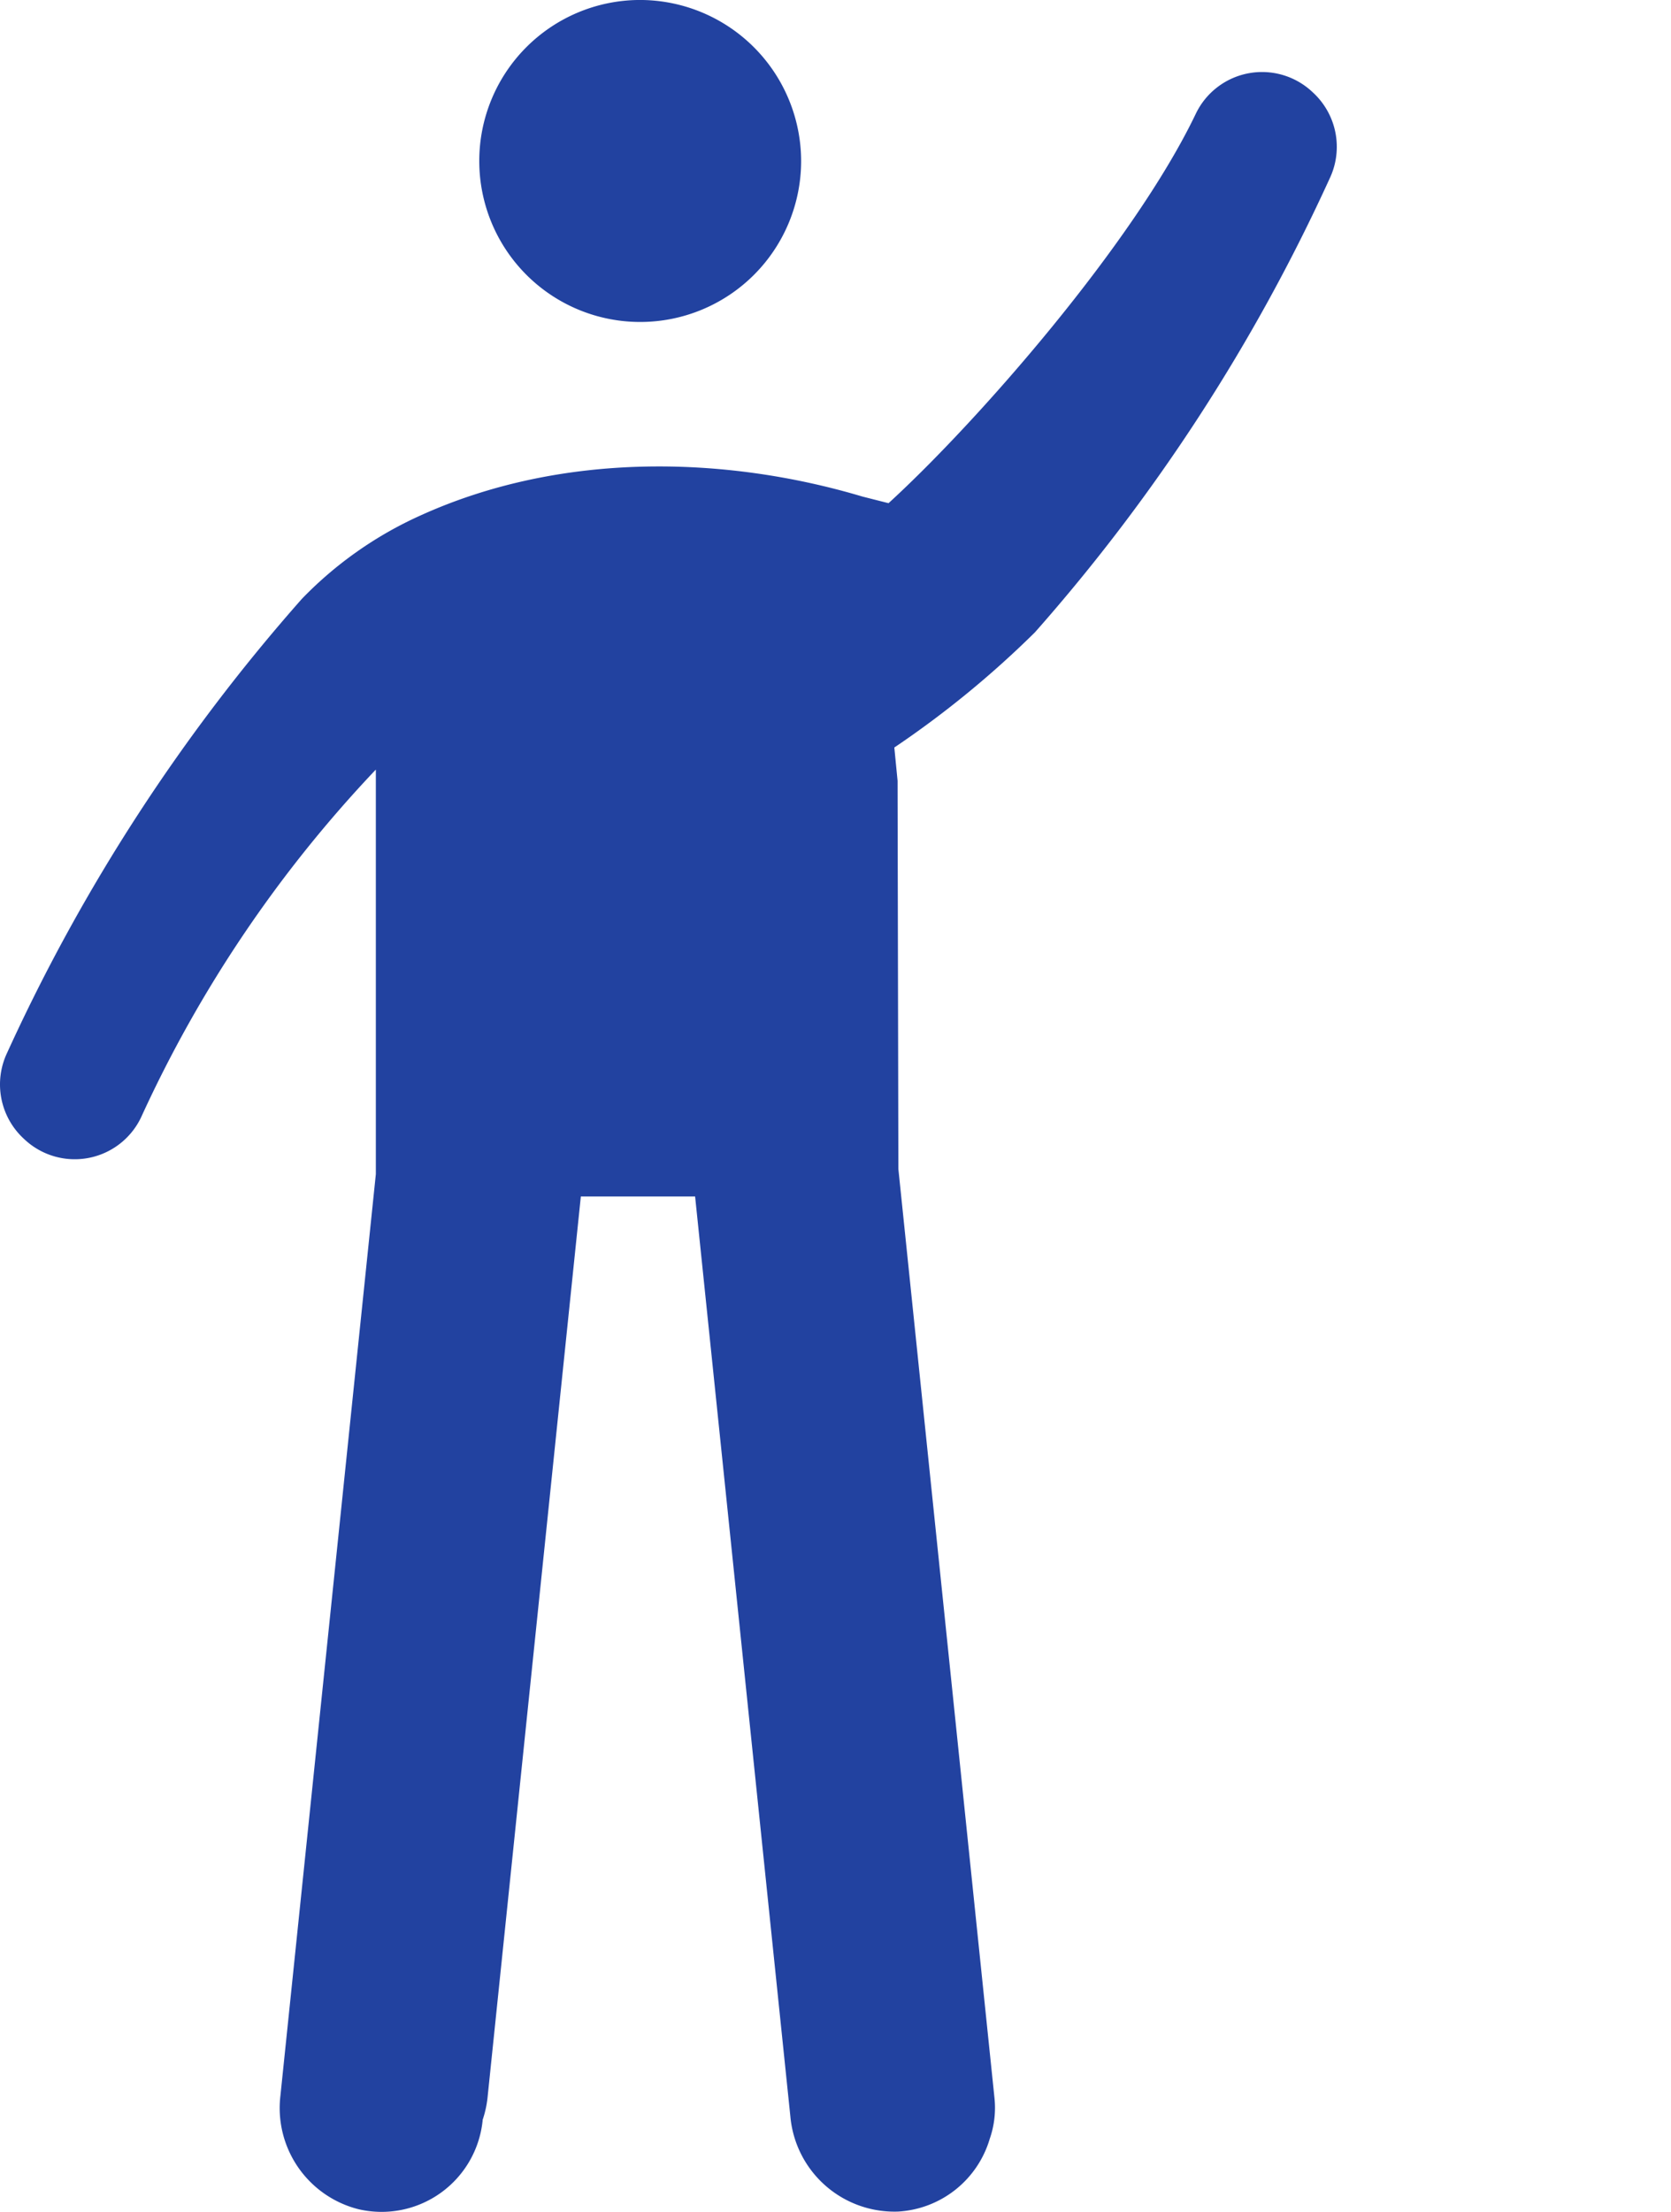 <svg xmlns="http://www.w3.org/2000/svg" xmlns:xlink="http://www.w3.org/1999/xlink" width="65" height="86" viewBox="0 0 65 86">
  <defs>
    <clipPath id="clip-path">
      <rect id="長方形_3304" data-name="長方形 3304" width="52" height="86" fill="none"/>
    </clipPath>
    <clipPath id="clip-アートボード_19">
      <rect width="65" height="86"/>
    </clipPath>
  </defs>
  <g id="アートボード_19" data-name="アートボード – 19" clip-path="url(#clip-アートボード_19)">
    <g id="グループ_14016" data-name="グループ 14016" transform="translate(-24064 -1377)">
      <g id="グループ_13506" data-name="グループ 13506" transform="translate(24064 1377)">
        <g id="グループ_13505" data-name="グループ 13505" clip-path="url(#clip-path)">
          <path id="パス_13692" data-name="パス 13692" d="M116.506,0a6.26,6.26,0,1,0,6.289,6.26A6.274,6.274,0,0,0,116.506,0" transform="translate(-91.632 -0.001)" fill="#2242a0"/>
          <path id="パス_13693" data-name="パス 13693" d="M34.788,42.957a37.959,37.959,0,0,0,5.47-4.479A71.415,71.415,0,0,0,51.724,20.829a2.869,2.869,0,0,0-.629-3.319l-.045-.042a2.858,2.858,0,0,0-4.538.854c-2.426,5.059-8.517,12-11.949,15.135L33.55,33.2c-5.329-1.59-11.71-1.762-17.214.744a14.926,14.926,0,0,0-4.593,3.233A71.418,71.418,0,0,0,.276,54.83a2.869,2.869,0,0,0,.629,3.319l.045.042a2.858,2.858,0,0,0,4.538-.854A49.552,49.552,0,0,1,14.62,43.815V59.546L10.908,95.379a4.056,4.056,0,0,0,3.042,4.414,3.951,3.951,0,0,0,4.823-3.445v-.027a4.031,4.031,0,0,0,.191-.861l3.63-35.045h4.445l3.706,35.776a4.063,4.063,0,0,0,4.2,3.692,3.956,3.956,0,0,0,3.557-2.835,3.654,3.654,0,0,0,.181-1.588L34.946,59.348s-.031-14.326-.031-15.095Z" transform="translate(0 -13.892)" fill="#2242a0"/>
        </g>
      </g>
    </g>
  </g>
</svg>
